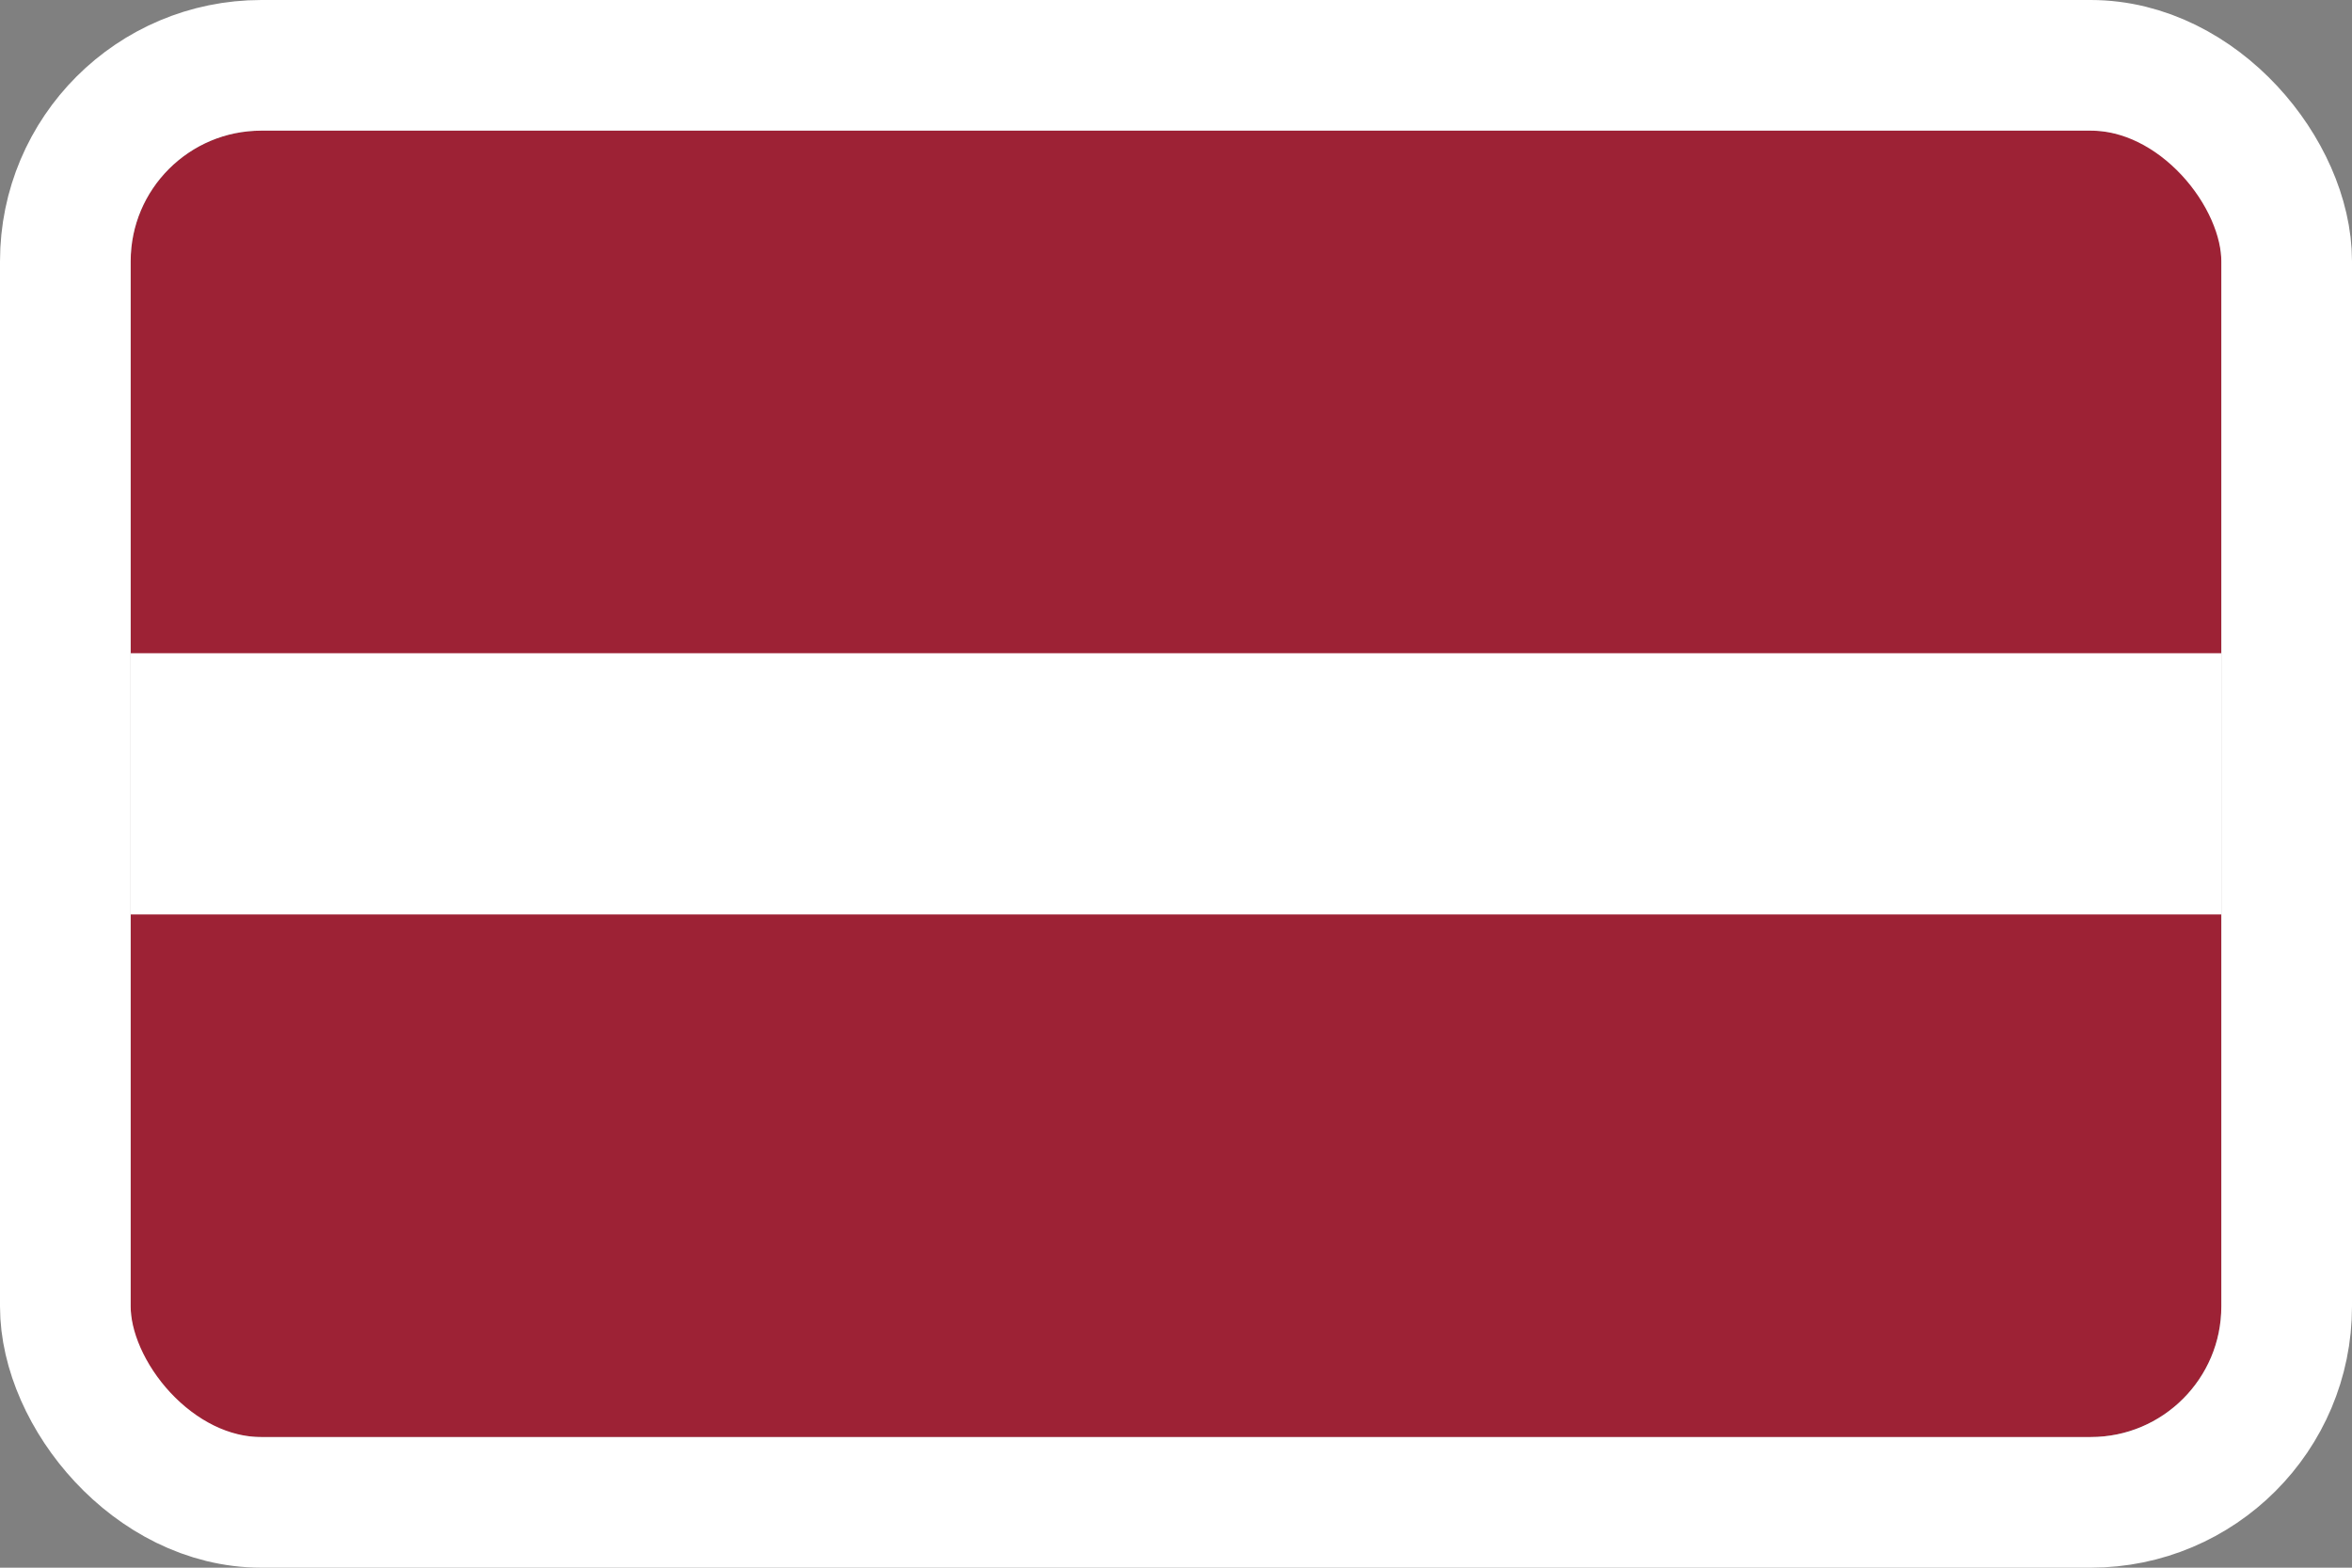 <?xml version="1.0" encoding="UTF-8"?>
<svg xmlns="http://www.w3.org/2000/svg" width="36" height="24" viewBox="0 0 36 24" fill="none">
  <rect x="0" y="0" width="36" height="24" fill="#808080" stroke="none"/>
  <g clip-path="url(#clip0_76_785)">
    <g clip-path="url(#clip1_76_785)">
      <path d="M-2 2H38V22H-2" fill="#9D2235"></path>
      <path d="M-2 10H38V14H-2" fill="white"></path>
    </g>
  </g>
  <rect x="1" y="1" width="34" height="22" rx="3" stroke="white" stroke-width="2"></rect>
  <defs>
    <clipPath id="clip0_76_785">
      <rect x="2" y="2" width="32" height="20" rx="2" fill="white"></rect>
    </clipPath>
    <clipPath id="clip1_76_785">
      <rect width="40" height="20" fill="white" transform="translate(-2 2)"></rect>
    </clipPath>
  </defs>
</svg>
